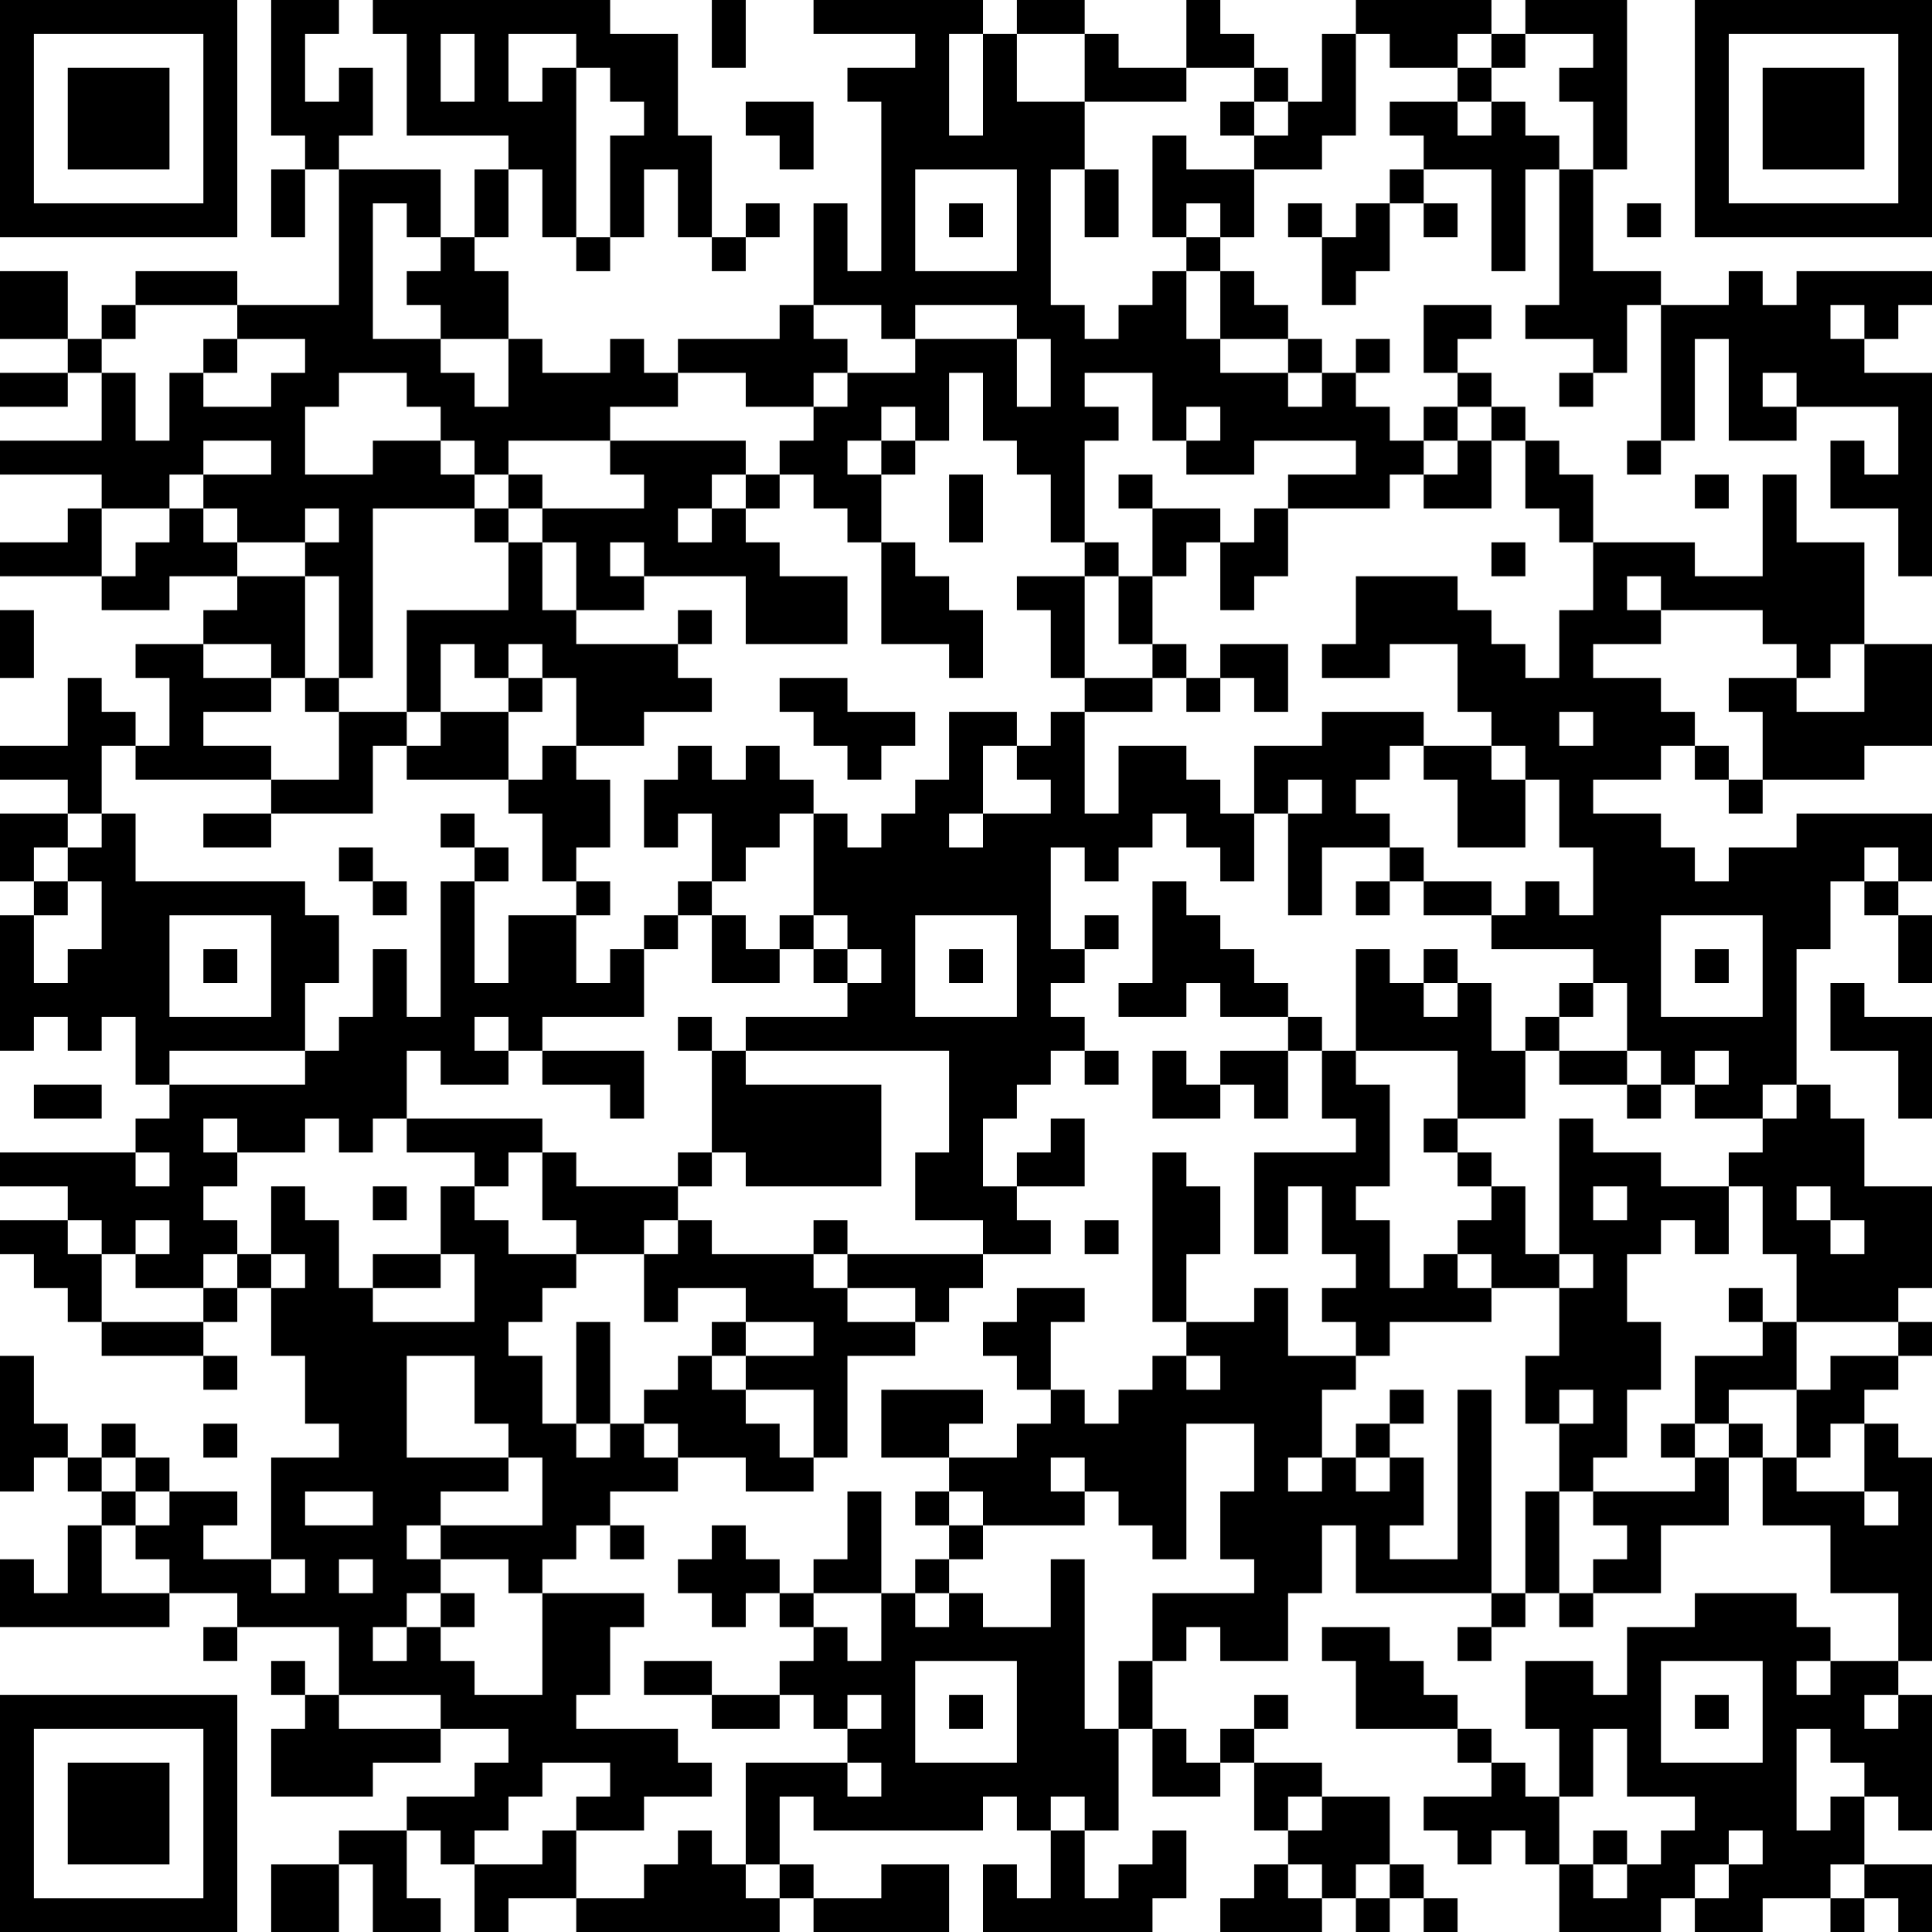 <?xml version="1.0" encoding="UTF-8"?>
<svg xmlns="http://www.w3.org/2000/svg" version="1.1" width="200" height="200" viewBox="0 0 200 200"><rect x="0" y="0" width="200" height="200" fill="#ffffff"/><g transform="scale(3.509)"><g transform="translate(0,0)"><path fill-rule="evenodd" d="M8 0L8 4L9 4L9 5L8 5L8 7L9 7L9 5L10 5L10 9L7 9L7 8L4 8L4 9L3 9L3 10L2 10L2 8L0 8L0 10L2 10L2 11L0 11L0 12L2 12L2 11L3 11L3 13L0 13L0 14L3 14L3 15L2 15L2 16L0 16L0 17L3 17L3 18L5 18L5 17L7 17L7 18L6 18L6 19L4 19L4 20L5 20L5 22L4 22L4 21L3 21L3 20L2 20L2 22L0 22L0 23L2 23L2 24L0 24L0 26L1 26L1 27L0 27L0 31L1 31L1 30L2 30L2 31L3 31L3 30L4 30L4 32L5 32L5 33L4 33L4 34L0 34L0 35L2 35L2 36L0 36L0 37L1 37L1 38L2 38L2 39L3 39L3 40L6 40L6 41L7 41L7 40L6 40L6 39L7 39L7 38L8 38L8 40L9 40L9 42L10 42L10 43L8 43L8 46L6 46L6 45L7 45L7 44L5 44L5 43L4 43L4 42L3 42L3 43L2 43L2 42L1 42L1 40L0 40L0 44L1 44L1 43L2 43L2 44L3 44L3 45L2 45L2 47L1 47L1 46L0 46L0 48L5 48L5 47L7 47L7 48L6 48L6 49L7 49L7 48L10 48L10 50L9 50L9 49L8 49L8 50L9 50L9 51L8 51L8 53L11 53L11 52L13 52L13 51L15 51L15 52L14 52L14 53L12 53L12 54L10 54L10 55L8 55L8 57L10 57L10 55L11 55L11 57L13 57L13 56L12 56L12 54L13 54L13 55L14 55L14 57L15 57L15 56L17 56L17 57L23 57L23 56L24 56L24 57L28 57L28 55L26 55L26 56L24 56L24 55L23 55L23 53L24 53L24 54L29 54L29 53L30 53L30 54L31 54L31 56L30 56L30 55L29 55L29 57L34 57L34 56L35 56L35 54L34 54L34 55L33 55L33 56L32 56L32 54L33 54L33 51L34 51L34 53L36 53L36 52L37 52L37 54L38 54L38 55L37 55L37 56L36 56L36 57L39 57L39 56L40 56L40 57L41 57L41 56L42 56L42 57L43 57L43 56L42 56L42 55L41 55L41 53L39 53L39 52L37 52L37 51L38 51L38 50L37 50L37 51L36 51L36 52L35 52L35 51L34 51L34 49L35 49L35 48L36 48L36 49L38 49L38 47L39 47L39 45L40 45L40 47L44 47L44 48L43 48L43 49L44 49L44 48L45 48L45 47L46 47L46 48L47 48L47 47L49 47L49 45L51 45L51 43L52 43L52 45L54 45L54 47L56 47L56 49L54 49L54 48L53 48L53 47L50 47L50 48L48 48L48 50L47 50L47 49L45 49L45 51L46 51L46 53L45 53L45 52L44 52L44 51L43 51L43 50L42 50L42 49L41 49L41 48L39 48L39 49L40 49L40 51L43 51L43 52L44 52L44 53L42 53L42 54L43 54L43 55L44 55L44 54L45 54L45 55L46 55L46 57L49 57L49 56L50 56L50 57L52 57L52 56L54 56L54 57L55 57L55 56L56 56L56 57L57 57L57 55L55 55L55 53L56 53L56 54L57 54L57 50L56 50L56 49L57 49L57 43L56 43L56 42L55 42L55 41L56 41L56 40L57 40L57 39L56 39L56 38L57 38L57 35L55 35L55 33L54 33L54 32L53 32L53 28L54 28L54 26L55 26L55 27L56 27L56 29L57 29L57 27L56 27L56 26L57 26L57 24L53 24L53 25L51 25L51 26L50 26L50 25L49 25L49 24L47 24L47 23L49 23L49 22L50 22L50 23L51 23L51 24L52 24L52 23L55 23L55 22L57 22L57 19L55 19L55 16L53 16L53 14L52 14L52 17L50 17L50 16L47 16L47 14L46 14L46 13L45 13L45 12L44 12L44 11L43 11L43 10L44 10L44 9L42 9L42 11L43 11L43 12L42 12L42 13L41 13L41 12L40 12L40 11L41 11L41 10L40 10L40 11L39 11L39 10L38 10L38 9L37 9L37 8L36 8L36 7L37 7L37 5L39 5L39 4L40 4L40 1L41 1L41 2L43 2L43 3L41 3L41 4L42 4L42 5L41 5L41 6L40 6L40 7L39 7L39 6L38 6L38 7L39 7L39 9L40 9L40 8L41 8L41 6L42 6L42 7L43 7L43 6L42 6L42 5L44 5L44 8L45 8L45 5L46 5L46 9L45 9L45 10L47 10L47 11L46 11L46 12L47 12L47 11L48 11L48 9L49 9L49 13L48 13L48 14L49 14L49 13L50 13L50 10L51 10L51 13L53 13L53 12L56 12L56 14L55 14L55 13L54 13L54 15L56 15L56 17L57 17L57 11L55 11L55 10L56 10L56 9L57 9L57 8L53 8L53 9L52 9L52 8L51 8L51 9L49 9L49 8L47 8L47 5L48 5L48 0L45 0L45 1L44 1L44 0L40 0L40 1L39 1L39 3L38 3L38 2L37 2L37 1L36 1L36 0L35 0L35 2L33 2L33 1L32 1L32 0L30 0L30 1L29 1L29 0L24 0L24 1L27 1L27 2L25 2L25 3L26 3L26 8L25 8L25 6L24 6L24 9L23 9L23 10L20 10L20 11L19 11L19 10L18 10L18 11L16 11L16 10L15 10L15 8L14 8L14 7L15 7L15 5L16 5L16 7L17 7L17 8L18 8L18 7L19 7L19 5L20 5L20 7L21 7L21 8L22 8L22 7L23 7L23 6L22 6L22 7L21 7L21 4L20 4L20 1L18 1L18 0L11 0L11 1L12 1L12 4L15 4L15 5L14 5L14 7L13 7L13 5L10 5L10 4L11 4L11 2L10 2L10 3L9 3L9 1L10 1L10 0ZM21 0L21 2L22 2L22 0ZM13 1L13 3L14 3L14 1ZM15 1L15 3L16 3L16 2L17 2L17 7L18 7L18 4L19 4L19 3L18 3L18 2L17 2L17 1ZM28 1L28 4L29 4L29 1ZM30 1L30 3L32 3L32 5L31 5L31 9L32 9L32 10L33 10L33 9L34 9L34 8L35 8L35 10L36 10L36 11L38 11L38 12L39 12L39 11L38 11L38 10L36 10L36 8L35 8L35 7L36 7L36 6L35 6L35 7L34 7L34 4L35 4L35 5L37 5L37 4L38 4L38 3L37 3L37 2L35 2L35 3L32 3L32 1ZM43 1L43 2L44 2L44 3L43 3L43 4L44 4L44 3L45 3L45 4L46 4L46 5L47 5L47 3L46 3L46 2L47 2L47 1L45 1L45 2L44 2L44 1ZM22 3L22 4L23 4L23 5L24 5L24 3ZM36 3L36 4L37 4L37 3ZM27 5L27 8L30 8L30 5ZM32 5L32 7L33 7L33 5ZM11 6L11 10L13 10L13 11L14 11L14 12L15 12L15 10L13 10L13 9L12 9L12 8L13 8L13 7L12 7L12 6ZM28 6L28 7L29 7L29 6ZM48 6L48 7L49 7L49 6ZM4 9L4 10L3 10L3 11L4 11L4 13L5 13L5 11L6 11L6 12L8 12L8 11L9 11L9 10L7 10L7 9ZM24 9L24 10L25 10L25 11L24 11L24 12L22 12L22 11L20 11L20 12L18 12L18 13L15 13L15 14L14 14L14 13L13 13L13 12L12 12L12 11L10 11L10 12L9 12L9 14L11 14L11 13L13 13L13 14L14 14L14 15L11 15L11 20L10 20L10 17L9 17L9 16L10 16L10 15L9 15L9 16L7 16L7 15L6 15L6 14L8 14L8 13L6 13L6 14L5 14L5 15L3 15L3 17L4 17L4 16L5 16L5 15L6 15L6 16L7 16L7 17L9 17L9 20L8 20L8 19L6 19L6 20L8 20L8 21L6 21L6 22L8 22L8 23L4 23L4 22L3 22L3 24L2 24L2 25L1 25L1 26L2 26L2 27L1 27L1 29L2 29L2 28L3 28L3 26L2 26L2 25L3 25L3 24L4 24L4 26L9 26L9 27L10 27L10 29L9 29L9 31L5 31L5 32L9 32L9 31L10 31L10 30L11 30L11 28L12 28L12 30L13 30L13 26L14 26L14 29L15 29L15 27L17 27L17 29L18 29L18 28L19 28L19 30L16 30L16 31L15 31L15 30L14 30L14 31L15 31L15 32L13 32L13 31L12 31L12 33L11 33L11 34L10 34L10 33L9 33L9 34L7 34L7 33L6 33L6 34L7 34L7 35L6 35L6 36L7 36L7 37L6 37L6 38L4 38L4 37L5 37L5 36L4 36L4 37L3 37L3 36L2 36L2 37L3 37L3 39L6 39L6 38L7 38L7 37L8 37L8 38L9 38L9 37L8 37L8 35L9 35L9 36L10 36L10 38L11 38L11 39L14 39L14 37L13 37L13 35L14 35L14 36L15 36L15 37L17 37L17 38L16 38L16 39L15 39L15 40L16 40L16 42L17 42L17 43L18 43L18 42L19 42L19 43L20 43L20 44L18 44L18 45L17 45L17 46L16 46L16 47L15 47L15 46L13 46L13 45L16 45L16 43L15 43L15 42L14 42L14 40L12 40L12 43L15 43L15 44L13 44L13 45L12 45L12 46L13 46L13 47L12 47L12 48L11 48L11 49L12 49L12 48L13 48L13 49L14 49L14 50L16 50L16 47L19 47L19 48L18 48L18 50L17 50L17 51L20 51L20 52L21 52L21 53L19 53L19 54L17 54L17 53L18 53L18 52L16 52L16 53L15 53L15 54L14 54L14 55L16 55L16 54L17 54L17 56L19 56L19 55L20 55L20 54L21 54L21 55L22 55L22 56L23 56L23 55L22 55L22 52L25 52L25 53L26 53L26 52L25 52L25 51L26 51L26 50L25 50L25 51L24 51L24 50L23 50L23 49L24 49L24 48L25 48L25 49L26 49L26 47L27 47L27 48L28 48L28 47L29 47L29 48L31 48L31 46L32 46L32 51L33 51L33 49L34 49L34 47L37 47L37 46L36 46L36 44L37 44L37 42L35 42L35 46L34 46L34 45L33 45L33 44L32 44L32 43L31 43L31 44L32 44L32 45L29 45L29 44L28 44L28 43L30 43L30 42L31 42L31 41L32 41L32 42L33 42L33 41L34 41L34 40L35 40L35 41L36 41L36 40L35 40L35 39L37 39L37 38L38 38L38 40L40 40L40 41L39 41L39 43L38 43L38 44L39 44L39 43L40 43L40 44L41 44L41 43L42 43L42 45L41 45L41 46L43 46L43 41L44 41L44 47L45 47L45 44L46 44L46 47L47 47L47 46L48 46L48 45L47 45L47 44L50 44L50 43L51 43L51 42L52 42L52 43L53 43L53 44L55 44L55 45L56 45L56 44L55 44L55 42L54 42L54 43L53 43L53 41L54 41L54 40L56 40L56 39L53 39L53 37L52 37L52 35L51 35L51 34L52 34L52 33L53 33L53 32L52 32L52 33L50 33L50 32L51 32L51 31L50 31L50 32L49 32L49 31L48 31L48 29L47 29L47 28L44 28L44 27L45 27L45 26L46 26L46 27L47 27L47 25L46 25L46 23L45 23L45 22L44 22L44 21L43 21L43 19L41 19L41 20L39 20L39 19L40 19L40 17L43 17L43 18L44 18L44 19L45 19L45 20L46 20L46 18L47 18L47 16L46 16L46 15L45 15L45 13L44 13L44 12L43 12L43 13L42 13L42 14L41 14L41 15L38 15L38 14L40 14L40 13L37 13L37 14L35 14L35 13L36 13L36 12L35 12L35 13L34 13L34 11L32 11L32 12L33 12L33 13L32 13L32 16L31 16L31 14L30 14L30 13L29 13L29 11L28 11L28 13L27 13L27 12L26 12L26 13L25 13L25 14L26 14L26 16L25 16L25 15L24 15L24 14L23 14L23 13L24 13L24 12L25 12L25 11L27 11L27 10L30 10L30 12L31 12L31 10L30 10L30 9L27 9L27 10L26 10L26 9ZM54 9L54 10L55 10L55 9ZM6 10L6 11L7 11L7 10ZM52 11L52 12L53 12L53 11ZM18 13L18 14L19 14L19 15L16 15L16 14L15 14L15 15L14 15L14 16L15 16L15 18L12 18L12 21L10 21L10 20L9 20L9 21L10 21L10 23L8 23L8 24L6 24L6 25L8 25L8 24L11 24L11 22L12 22L12 23L15 23L15 24L16 24L16 26L17 26L17 27L18 27L18 26L17 26L17 25L18 25L18 23L17 23L17 22L19 22L19 21L21 21L21 20L20 20L20 19L21 19L21 18L20 18L20 19L17 19L17 18L19 18L19 17L22 17L22 19L25 19L25 17L23 17L23 16L22 16L22 15L23 15L23 14L22 14L22 13ZM26 13L26 14L27 14L27 13ZM43 13L43 14L42 14L42 15L44 15L44 13ZM21 14L21 15L20 15L20 16L21 16L21 15L22 15L22 14ZM28 14L28 16L29 16L29 14ZM33 14L33 15L34 15L34 17L33 17L33 16L32 16L32 17L30 17L30 18L31 18L31 20L32 20L32 21L31 21L31 22L30 22L30 21L28 21L28 23L27 23L27 24L26 24L26 25L25 25L25 24L24 24L24 23L23 23L23 22L22 22L22 23L21 23L21 22L20 22L20 23L19 23L19 25L20 25L20 24L21 24L21 26L20 26L20 27L19 27L19 28L20 28L20 27L21 27L21 29L23 29L23 28L24 28L24 29L25 29L25 30L22 30L22 31L21 31L21 30L20 30L20 31L21 31L21 34L20 34L20 35L17 35L17 34L16 34L16 33L12 33L12 34L14 34L14 35L15 35L15 34L16 34L16 36L17 36L17 37L19 37L19 39L20 39L20 38L22 38L22 39L21 39L21 40L20 40L20 41L19 41L19 42L20 42L20 43L22 43L22 44L24 44L24 43L25 43L25 40L27 40L27 39L28 39L28 38L29 38L29 37L31 37L31 36L30 36L30 35L32 35L32 33L31 33L31 34L30 34L30 35L29 35L29 33L30 33L30 32L31 32L31 31L32 31L32 32L33 32L33 31L32 31L32 30L31 30L31 29L32 29L32 28L33 28L33 27L32 27L32 28L31 28L31 25L32 25L32 26L33 26L33 25L34 25L34 24L35 24L35 25L36 25L36 26L37 26L37 24L38 24L38 27L39 27L39 25L41 25L41 26L40 26L40 27L41 27L41 26L42 26L42 27L44 27L44 26L42 26L42 25L41 25L41 24L40 24L40 23L41 23L41 22L42 22L42 23L43 23L43 25L45 25L45 23L44 23L44 22L42 22L42 21L39 21L39 22L37 22L37 24L36 24L36 23L35 23L35 22L33 22L33 24L32 24L32 21L34 21L34 20L35 20L35 21L36 21L36 20L37 20L37 21L38 21L38 19L36 19L36 20L35 20L35 19L34 19L34 17L35 17L35 16L36 16L36 18L37 18L37 17L38 17L38 15L37 15L37 16L36 16L36 15L34 15L34 14ZM50 14L50 15L51 15L51 14ZM15 15L15 16L16 16L16 18L17 18L17 16L16 16L16 15ZM18 16L18 17L19 17L19 16ZM26 16L26 19L28 19L28 20L29 20L29 18L28 18L28 17L27 17L27 16ZM44 16L44 17L45 17L45 16ZM32 17L32 20L34 20L34 19L33 19L33 17ZM48 17L48 18L49 18L49 19L47 19L47 20L49 20L49 21L50 21L50 22L51 22L51 23L52 23L52 21L51 21L51 20L53 20L53 21L55 21L55 19L54 19L54 20L53 20L53 19L52 19L52 18L49 18L49 17ZM0 18L0 20L1 20L1 18ZM13 19L13 21L12 21L12 22L13 22L13 21L15 21L15 23L16 23L16 22L17 22L17 20L16 20L16 19L15 19L15 20L14 20L14 19ZM15 20L15 21L16 21L16 20ZM23 20L23 21L24 21L24 22L25 22L25 23L26 23L26 22L27 22L27 21L25 21L25 20ZM46 21L46 22L47 22L47 21ZM29 22L29 24L28 24L28 25L29 25L29 24L31 24L31 23L30 23L30 22ZM38 23L38 24L39 24L39 23ZM13 24L13 25L14 25L14 26L15 26L15 25L14 25L14 24ZM23 24L23 25L22 25L22 26L21 26L21 27L22 27L22 28L23 28L23 27L24 27L24 28L25 28L25 29L26 29L26 28L25 28L25 27L24 27L24 24ZM10 25L10 26L11 26L11 27L12 27L12 26L11 26L11 25ZM55 25L55 26L56 26L56 25ZM34 26L34 29L33 29L33 30L35 30L35 29L36 29L36 30L38 30L38 31L36 31L36 32L35 32L35 31L34 31L34 33L36 33L36 32L37 32L37 33L38 33L38 31L39 31L39 33L40 33L40 34L37 34L37 37L38 37L38 35L39 35L39 37L40 37L40 38L39 38L39 39L40 39L40 40L41 40L41 39L44 39L44 38L46 38L46 40L45 40L45 42L46 42L46 44L47 44L47 43L48 43L48 41L49 41L49 39L48 39L48 37L49 37L49 36L50 36L50 37L51 37L51 35L49 35L49 34L47 34L47 33L46 33L46 37L45 37L45 35L44 35L44 34L43 34L43 33L45 33L45 31L46 31L46 32L48 32L48 33L49 33L49 32L48 32L48 31L46 31L46 30L47 30L47 29L46 29L46 30L45 30L45 31L44 31L44 29L43 29L43 28L42 28L42 29L41 29L41 28L40 28L40 31L39 31L39 30L38 30L38 29L37 29L37 28L36 28L36 27L35 27L35 26ZM5 27L5 30L8 30L8 27ZM27 27L27 30L30 30L30 27ZM49 27L49 30L52 30L52 27ZM6 28L6 29L7 29L7 28ZM28 28L28 29L29 29L29 28ZM50 28L50 29L51 29L51 28ZM42 29L42 30L43 30L43 29ZM54 29L54 31L56 31L56 33L57 33L57 30L55 30L55 29ZM16 31L16 32L18 32L18 33L19 33L19 31ZM22 31L22 32L26 32L26 35L22 35L22 34L21 34L21 35L20 35L20 36L19 36L19 37L20 37L20 36L21 36L21 37L24 37L24 38L25 38L25 39L27 39L27 38L25 38L25 37L29 37L29 36L27 36L27 34L28 34L28 31ZM40 31L40 32L41 32L41 35L40 35L40 36L41 36L41 38L42 38L42 37L43 37L43 38L44 38L44 37L43 37L43 36L44 36L44 35L43 35L43 34L42 34L42 33L43 33L43 31ZM1 32L1 33L3 33L3 32ZM4 34L4 35L5 35L5 34ZM34 34L34 39L35 39L35 37L36 37L36 35L35 35L35 34ZM11 35L11 36L12 36L12 35ZM47 35L47 36L48 36L48 35ZM53 35L53 36L54 36L54 37L55 37L55 36L54 36L54 35ZM24 36L24 37L25 37L25 36ZM32 36L32 37L33 37L33 36ZM11 37L11 38L13 38L13 37ZM46 37L46 38L47 38L47 37ZM30 38L30 39L29 39L29 40L30 40L30 41L31 41L31 39L32 39L32 38ZM51 38L51 39L52 39L52 40L50 40L50 42L49 42L49 43L50 43L50 42L51 42L51 41L53 41L53 39L52 39L52 38ZM17 39L17 42L18 42L18 39ZM22 39L22 40L21 40L21 41L22 41L22 42L23 42L23 43L24 43L24 41L22 41L22 40L24 40L24 39ZM26 41L26 43L28 43L28 42L29 42L29 41ZM41 41L41 42L40 42L40 43L41 43L41 42L42 42L42 41ZM46 41L46 42L47 42L47 41ZM6 42L6 43L7 43L7 42ZM3 43L3 44L4 44L4 45L3 45L3 47L5 47L5 46L4 46L4 45L5 45L5 44L4 44L4 43ZM9 44L9 45L11 45L11 44ZM25 44L25 46L24 46L24 47L23 47L23 46L22 46L22 45L21 45L21 46L20 46L20 47L21 47L21 48L22 48L22 47L23 47L23 48L24 48L24 47L26 47L26 44ZM27 44L27 45L28 45L28 46L27 46L27 47L28 47L28 46L29 46L29 45L28 45L28 44ZM18 45L18 46L19 46L19 45ZM8 46L8 47L9 47L9 46ZM10 46L10 47L11 47L11 46ZM13 47L13 48L14 48L14 47ZM19 49L19 50L21 50L21 51L23 51L23 50L21 50L21 49ZM27 49L27 52L30 52L30 49ZM49 49L49 52L52 52L52 49ZM53 49L53 50L54 50L54 49ZM10 50L10 51L13 51L13 50ZM28 50L28 51L29 51L29 50ZM50 50L50 51L51 51L51 50ZM55 50L55 51L56 51L56 50ZM47 51L47 53L46 53L46 55L47 55L47 56L48 56L48 55L49 55L49 54L50 54L50 53L48 53L48 51ZM53 51L53 54L54 54L54 53L55 53L55 52L54 52L54 51ZM31 53L31 54L32 54L32 53ZM38 53L38 54L39 54L39 53ZM47 54L47 55L48 55L48 54ZM51 54L51 55L50 55L50 56L51 56L51 55L52 55L52 54ZM38 55L38 56L39 56L39 55ZM40 55L40 56L41 56L41 55ZM54 55L54 56L55 56L55 55ZM0 0L0 7L7 7L7 0ZM1 1L1 6L6 6L6 1ZM2 2L2 5L5 5L5 2ZM50 0L50 7L57 7L57 0ZM51 1L51 6L56 6L56 1ZM52 2L52 5L55 5L55 2ZM0 50L0 57L7 57L7 50ZM1 51L1 56L6 56L6 51ZM2 52L2 55L5 55L5 52Z" fill="#000000"/></g></g></svg>
